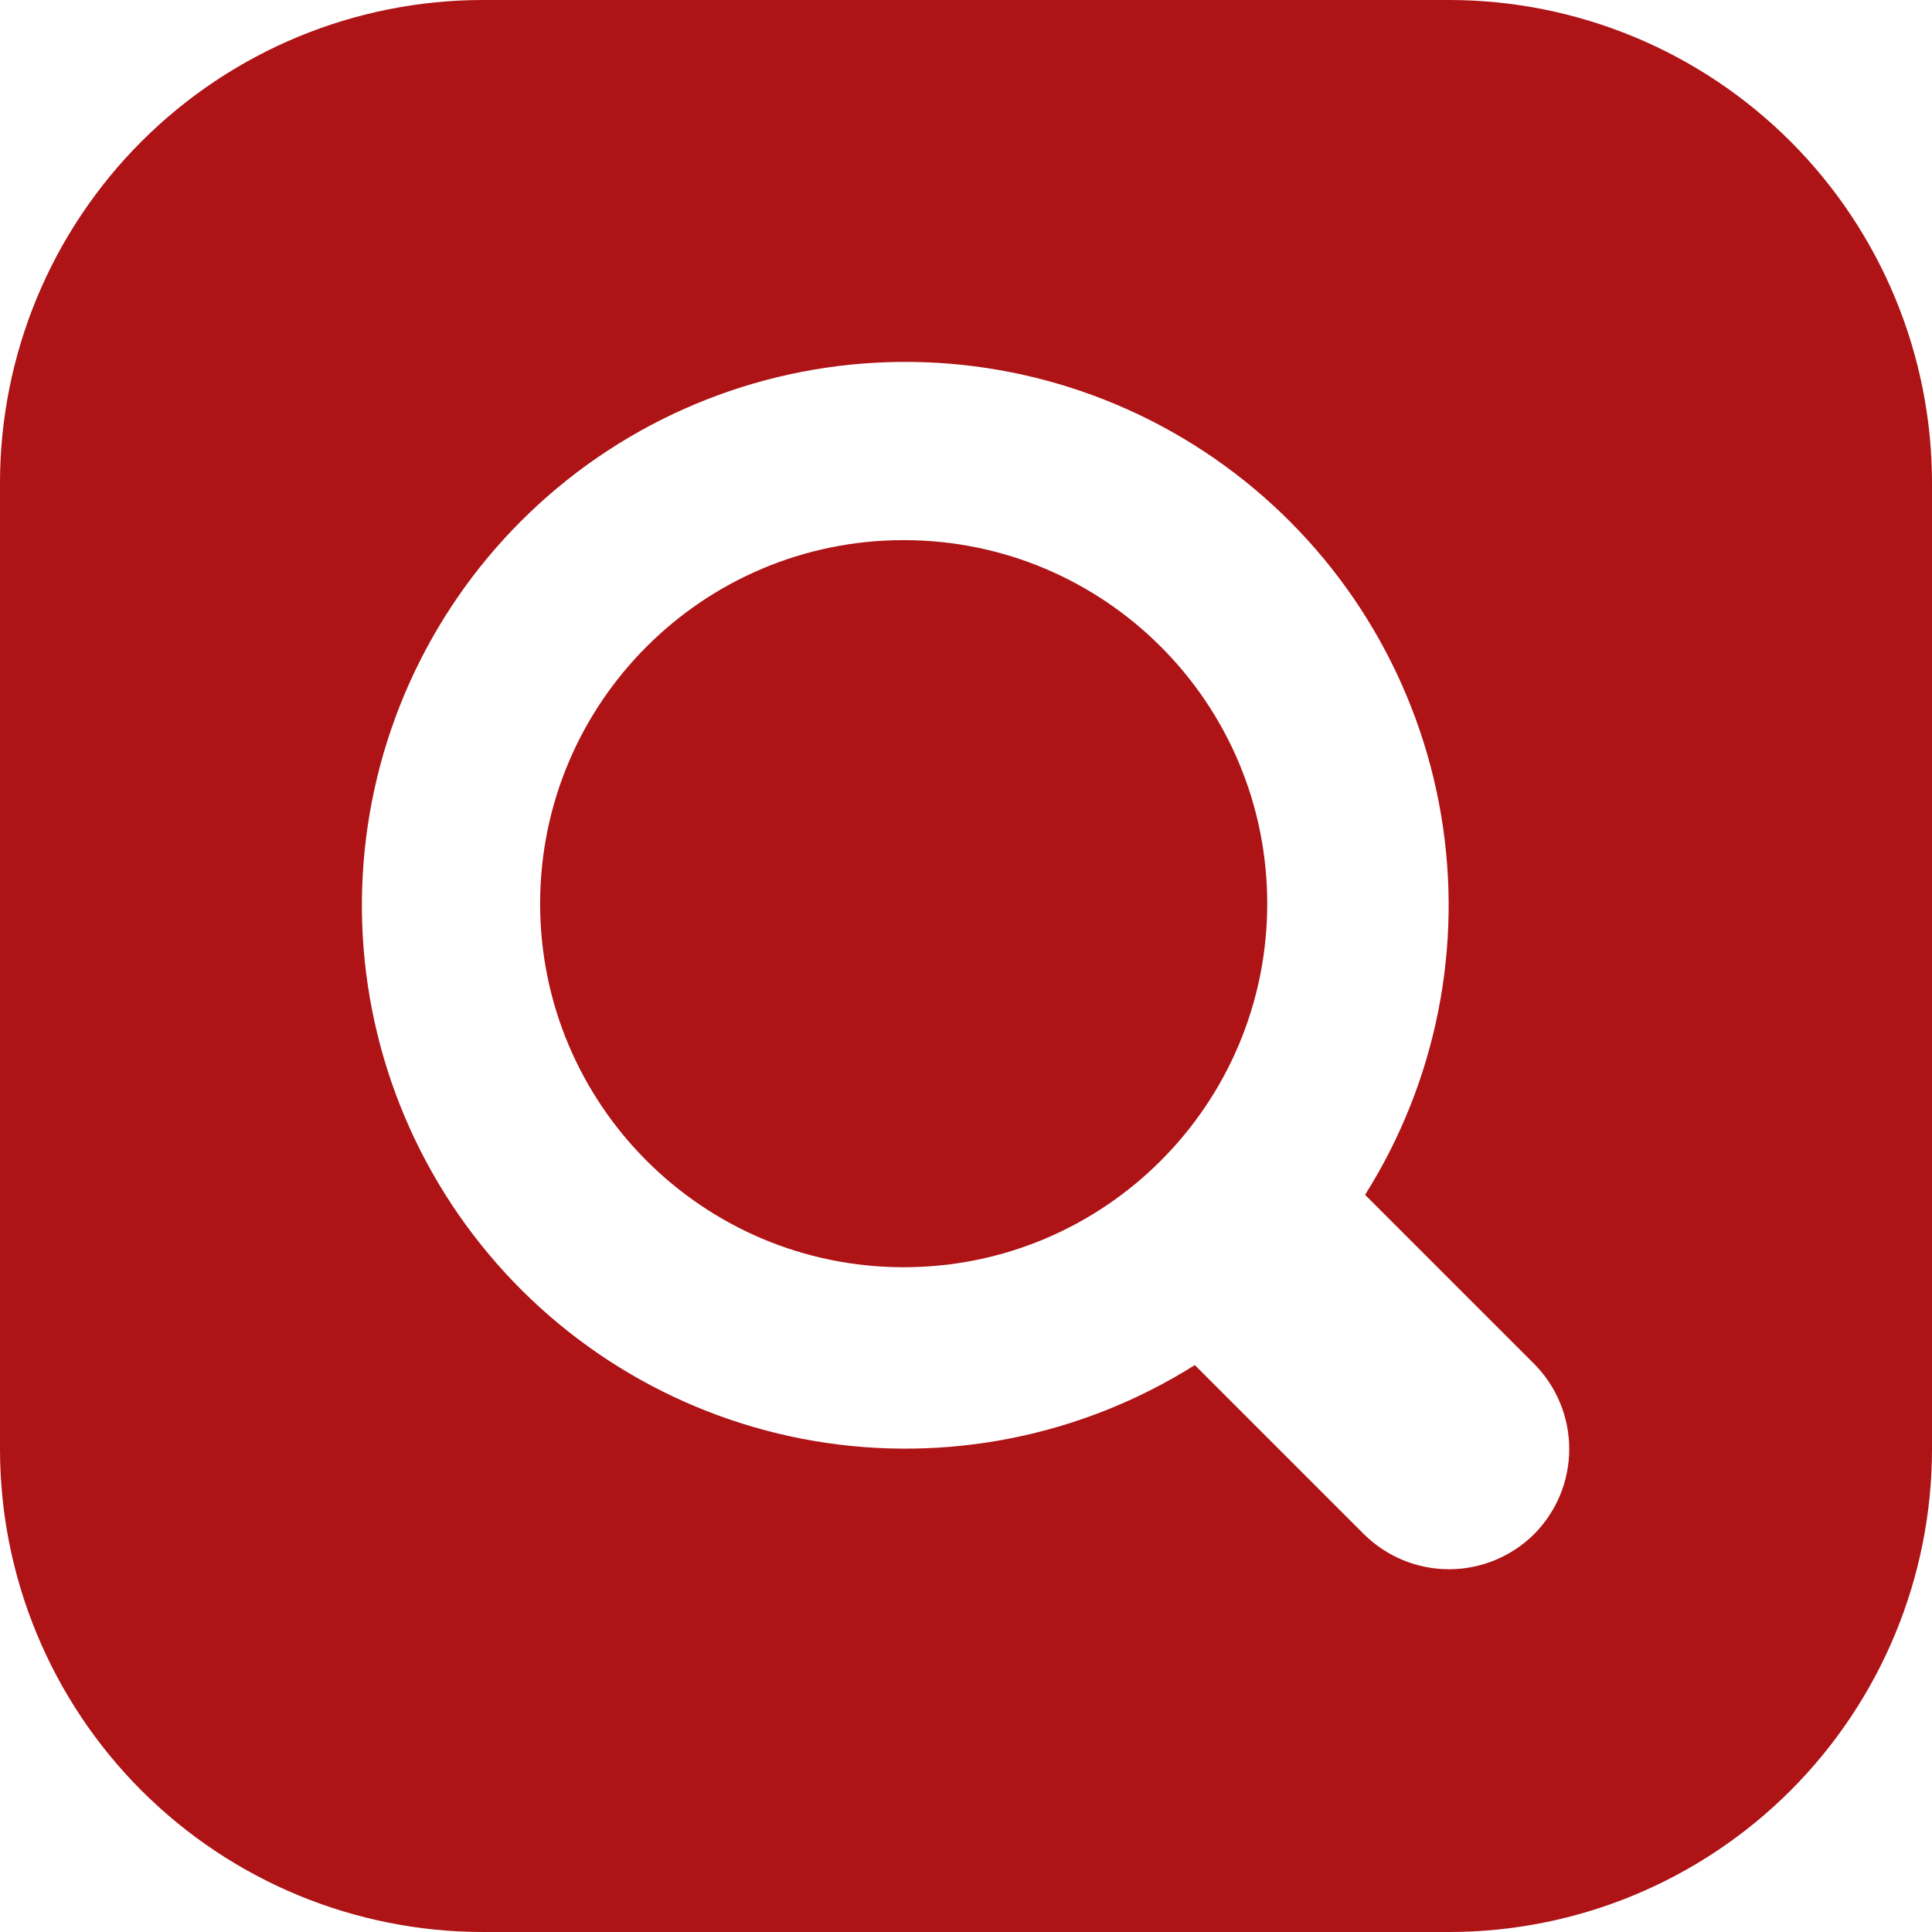 <svg width="93" height="93" viewBox="0 0 93 93" fill="none" xmlns="http://www.w3.org/2000/svg">
<g clip-path="url(#clip0_2285_1369)">
<path d="M43.5 61C53.165 61 61 53.165 61 43.5C61 33.835 53.165 26 43.5 26C33.835 26 26 33.835 26 43.5C26 53.165 33.835 61 43.5 61Z" fill="#AE1316"/>
<path d="M69.75 0H23.25C17.084 0 11.17 2.45 6.81 6.81C2.45 11.17 0 17.084 0 23.25L0 69.75C0 75.916 2.45 81.83 6.81 86.19C11.17 90.55 17.084 93 23.25 93H69.75C75.916 93 81.83 90.55 86.19 86.19C90.55 81.83 93 75.916 93 69.75V23.25C93 17.084 90.55 11.17 86.19 6.81C81.83 2.45 75.916 0 69.75 0ZM73.848 73.848C72.759 74.93 71.286 75.538 69.75 75.538C68.214 75.538 66.741 74.93 65.652 73.848L57.515 65.71C52.072 69.138 45.557 70.44 39.215 69.367C32.873 68.294 27.148 64.922 23.135 59.895C19.122 54.868 17.102 48.539 17.461 42.117C17.82 35.695 20.533 29.63 25.082 25.082C29.63 20.533 35.695 17.82 42.117 17.461C48.539 17.102 54.868 19.122 59.895 23.135C64.922 27.148 68.294 32.873 69.367 39.215C70.44 45.557 69.138 52.072 65.71 57.515L73.848 65.652C74.93 66.741 75.538 68.214 75.538 69.75C75.538 71.286 74.93 72.759 73.848 73.848Z" fill="#AE1316"/>
</g>
<defs>
<clipPath id="clip0_2285_1369">
<rect width="93" height="93" fill="white"/>
</clipPath>
</defs>
</svg>
